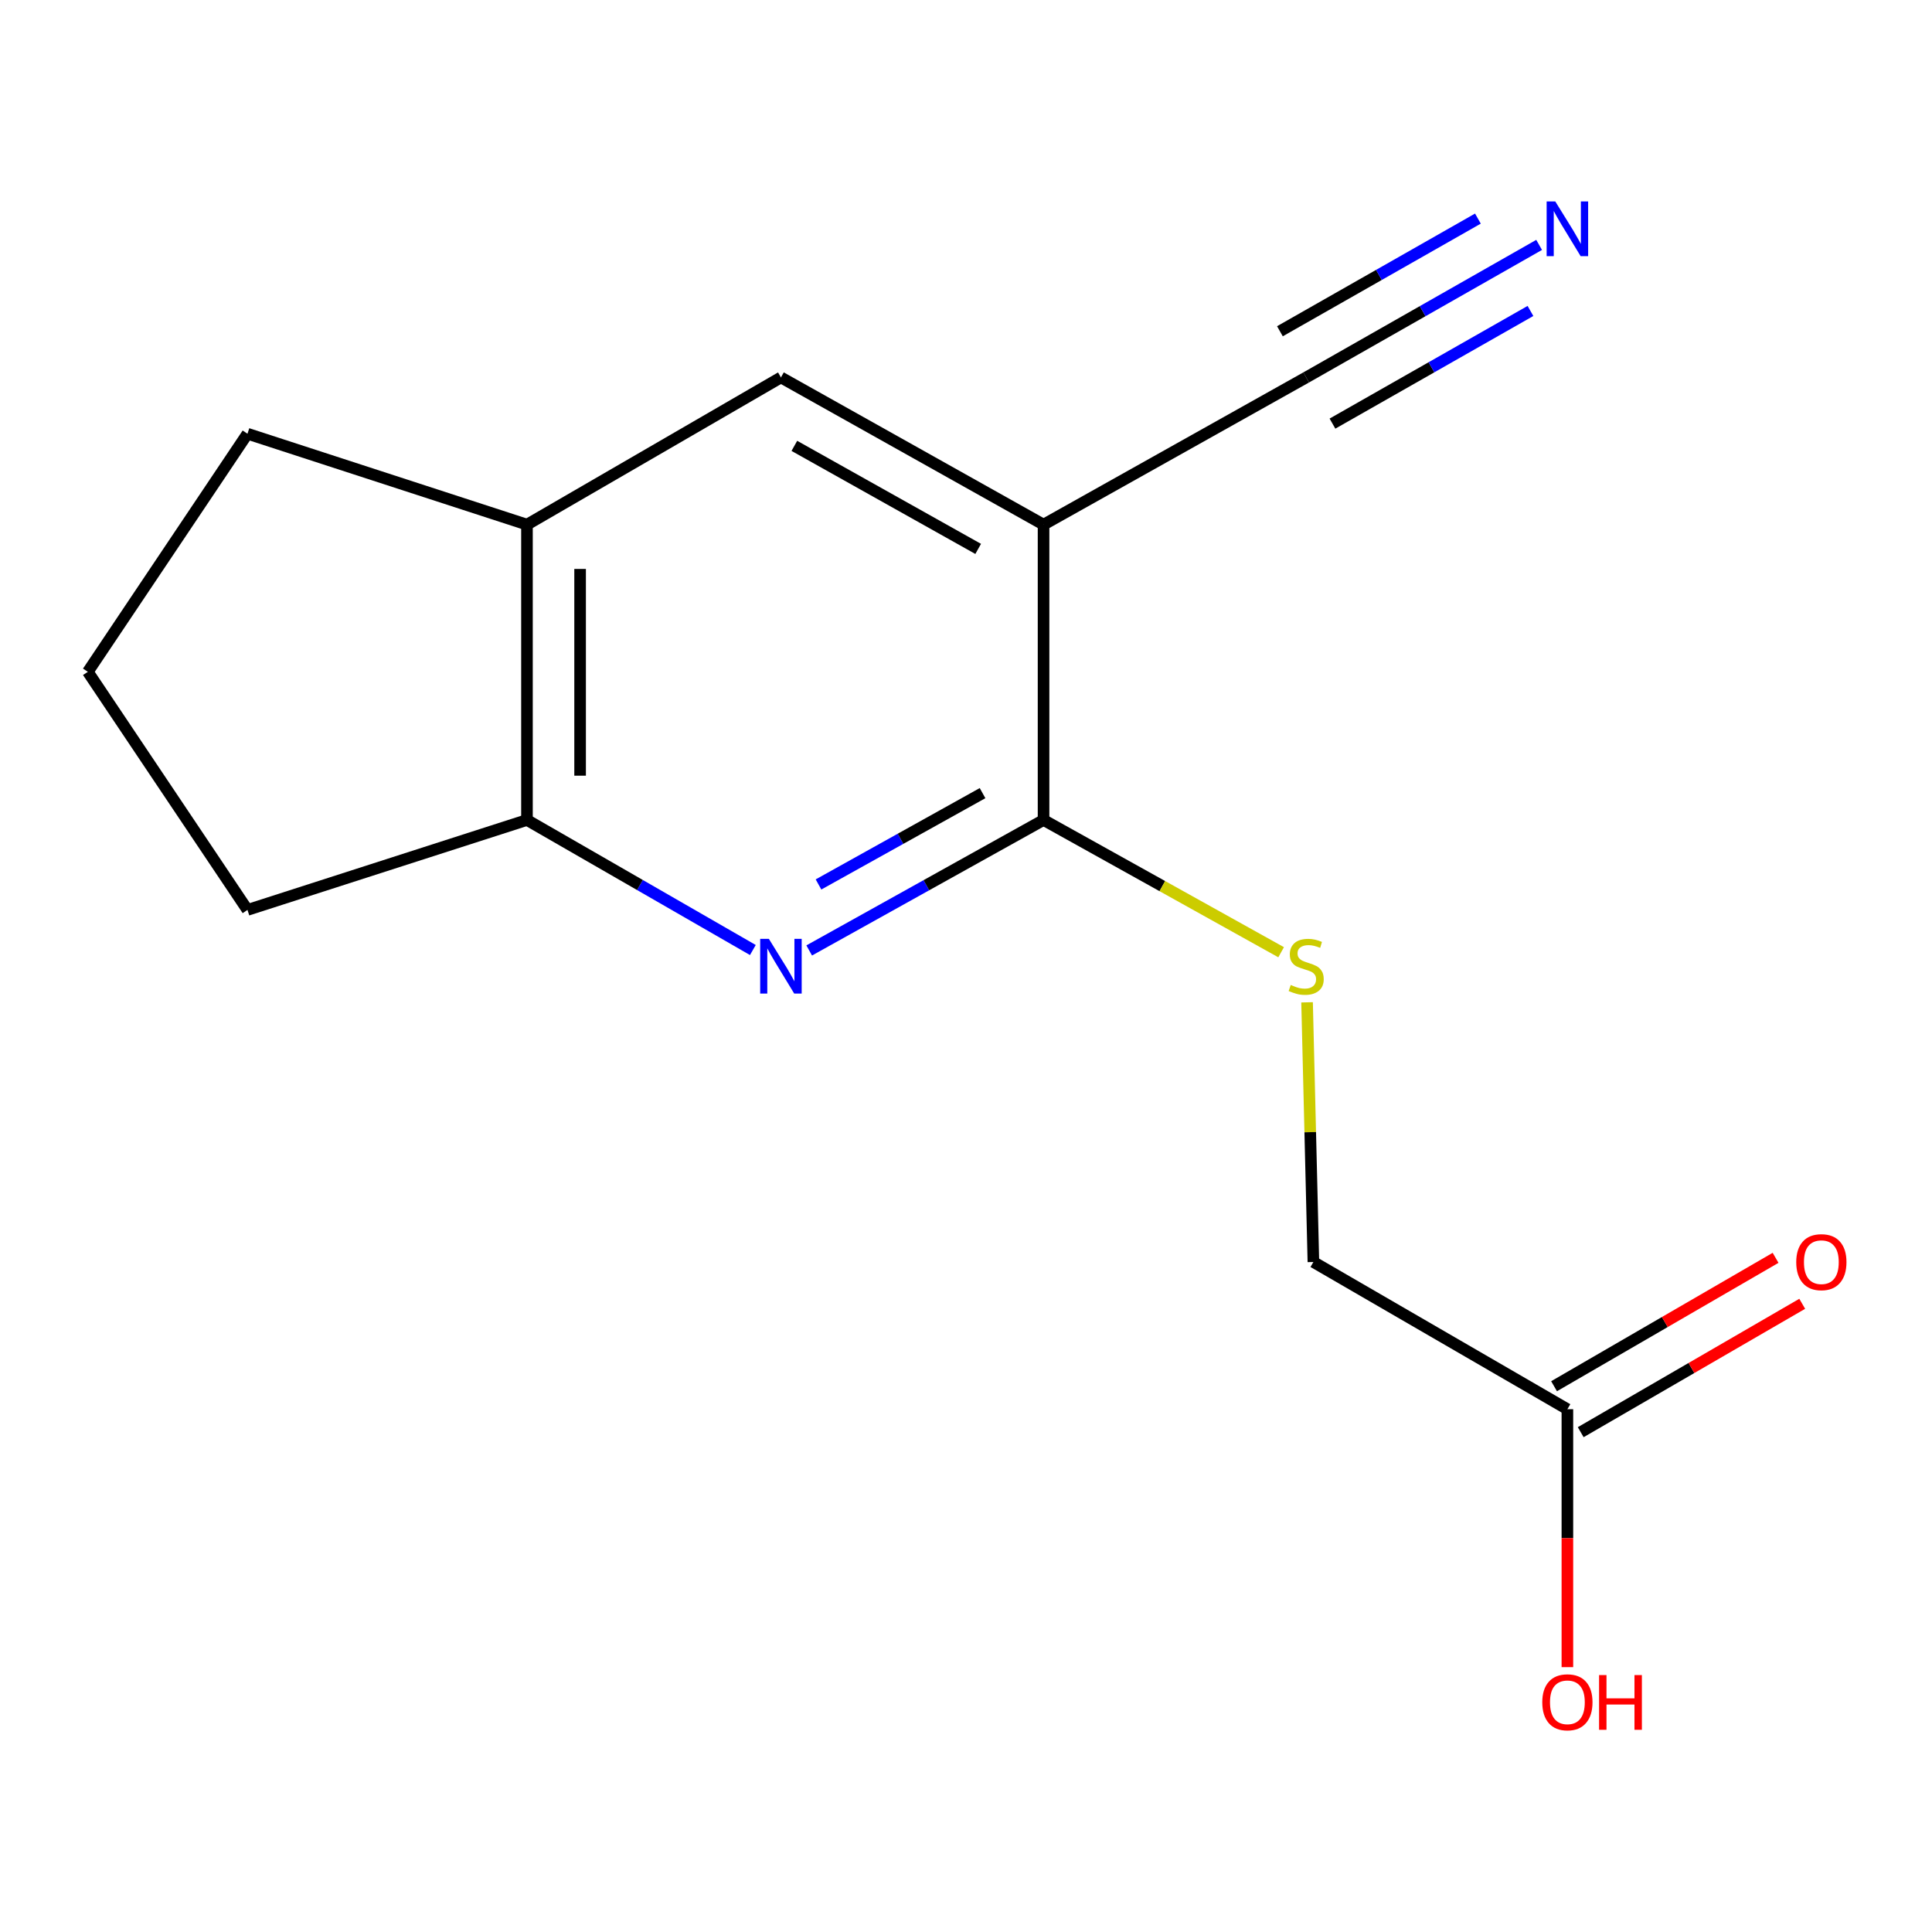 <?xml version='1.0' encoding='iso-8859-1'?>
<svg version='1.1' baseProfile='full'
              xmlns='http://www.w3.org/2000/svg'
                      xmlns:rdkit='http://www.rdkit.org/xml'
                      xmlns:xlink='http://www.w3.org/1999/xlink'
                  xml:space='preserve'
width='1000px' height='1000px' viewBox='0 0 1000 1000'>
<!-- END OF HEADER -->
<rect style='opacity:1.0;fill:#FFFFFF;stroke:none' width='1000' height='1000' x='0' y='0'> </rect>
<path class='bond-1' d='M 418.841,491.95 L 479.49,458.186' style='fill:none;fill-rule:evenodd;stroke:#0000FF;stroke-width:6px;stroke-linecap:butt;stroke-linejoin:miter;stroke-opacity:1' />
<path class='bond-1' d='M 479.49,458.186 L 540.14,424.422' style='fill:none;fill-rule:evenodd;stroke:#000000;stroke-width:6px;stroke-linecap:butt;stroke-linejoin:miter;stroke-opacity:1' />
<path class='bond-1' d='M 423.659,457.793 L 466.114,434.158' style='fill:none;fill-rule:evenodd;stroke:#0000FF;stroke-width:6px;stroke-linecap:butt;stroke-linejoin:miter;stroke-opacity:1' />
<path class='bond-1' d='M 466.114,434.158 L 508.568,410.523' style='fill:none;fill-rule:evenodd;stroke:#000000;stroke-width:6px;stroke-linecap:butt;stroke-linejoin:miter;stroke-opacity:1' />
<path class='bond-3' d='M 389.68,491.729 L 331.22,458.075' style='fill:none;fill-rule:evenodd;stroke:#0000FF;stroke-width:6px;stroke-linecap:butt;stroke-linejoin:miter;stroke-opacity:1' />
<path class='bond-3' d='M 331.22,458.075 L 272.76,424.422' style='fill:none;fill-rule:evenodd;stroke:#000000;stroke-width:6px;stroke-linecap:butt;stroke-linejoin:miter;stroke-opacity:1' />
<path class='bond-0' d='M 540.14,271.551 L 540.14,424.422' style='fill:none;fill-rule:evenodd;stroke:#000000;stroke-width:6px;stroke-linecap:butt;stroke-linejoin:miter;stroke-opacity:1' />
<path class='bond-2' d='M 540.14,271.551 L 676.083,195.36' style='fill:none;fill-rule:evenodd;stroke:#000000;stroke-width:6px;stroke-linecap:butt;stroke-linejoin:miter;stroke-opacity:1' />
<path class='bond-16' d='M 540.14,271.551 L 404.212,195.36' style='fill:none;fill-rule:evenodd;stroke:#000000;stroke-width:6px;stroke-linecap:butt;stroke-linejoin:miter;stroke-opacity:1' />
<path class='bond-16' d='M 506.304,284.111 L 411.154,230.777' style='fill:none;fill-rule:evenodd;stroke:#000000;stroke-width:6px;stroke-linecap:butt;stroke-linejoin:miter;stroke-opacity:1' />
<path class='bond-6' d='M 540.14,424.422 L 601.627,458.648' style='fill:none;fill-rule:evenodd;stroke:#000000;stroke-width:6px;stroke-linecap:butt;stroke-linejoin:miter;stroke-opacity:1' />
<path class='bond-6' d='M 601.627,458.648 L 663.113,492.875' style='fill:none;fill-rule:evenodd;stroke:#CCCC00;stroke-width:6px;stroke-linecap:butt;stroke-linejoin:miter;stroke-opacity:1' />
<path class='bond-4' d='M 676.083,195.36 L 736.366,161.059' style='fill:none;fill-rule:evenodd;stroke:#000000;stroke-width:6px;stroke-linecap:butt;stroke-linejoin:miter;stroke-opacity:1' />
<path class='bond-4' d='M 736.366,161.059 L 796.649,126.759' style='fill:none;fill-rule:evenodd;stroke:#0000FF;stroke-width:6px;stroke-linecap:butt;stroke-linejoin:miter;stroke-opacity:1' />
<path class='bond-4' d='M 689.683,219.262 L 740.924,190.106' style='fill:none;fill-rule:evenodd;stroke:#000000;stroke-width:6px;stroke-linecap:butt;stroke-linejoin:miter;stroke-opacity:1' />
<path class='bond-4' d='M 740.924,190.106 L 792.164,160.951' style='fill:none;fill-rule:evenodd;stroke:#0000FF;stroke-width:6px;stroke-linecap:butt;stroke-linejoin:miter;stroke-opacity:1' />
<path class='bond-4' d='M 662.483,171.458 L 713.723,142.302' style='fill:none;fill-rule:evenodd;stroke:#000000;stroke-width:6px;stroke-linecap:butt;stroke-linejoin:miter;stroke-opacity:1' />
<path class='bond-4' d='M 713.723,142.302 L 764.964,113.147' style='fill:none;fill-rule:evenodd;stroke:#0000FF;stroke-width:6px;stroke-linecap:butt;stroke-linejoin:miter;stroke-opacity:1' />
<path class='bond-7' d='M 272.76,424.422 L 272.76,271.551' style='fill:none;fill-rule:evenodd;stroke:#000000;stroke-width:6px;stroke-linecap:butt;stroke-linejoin:miter;stroke-opacity:1' />
<path class='bond-7' d='M 300.26,401.492 L 300.26,294.482' style='fill:none;fill-rule:evenodd;stroke:#000000;stroke-width:6px;stroke-linecap:butt;stroke-linejoin:miter;stroke-opacity:1' />
<path class='bond-12' d='M 272.76,424.422 L 128.093,470.974' style='fill:none;fill-rule:evenodd;stroke:#000000;stroke-width:6px;stroke-linecap:butt;stroke-linejoin:miter;stroke-opacity:1' />
<path class='bond-5' d='M 404.212,195.36 L 272.76,271.551' style='fill:none;fill-rule:evenodd;stroke:#000000;stroke-width:6px;stroke-linecap:butt;stroke-linejoin:miter;stroke-opacity:1' />
<path class='bond-10' d='M 676.538,518.803 L 678.175,586.006' style='fill:none;fill-rule:evenodd;stroke:#CCCC00;stroke-width:6px;stroke-linecap:butt;stroke-linejoin:miter;stroke-opacity:1' />
<path class='bond-10' d='M 678.175,586.006 L 679.811,653.21' style='fill:none;fill-rule:evenodd;stroke:#000000;stroke-width:6px;stroke-linecap:butt;stroke-linejoin:miter;stroke-opacity:1' />
<path class='bond-13' d='M 272.76,271.551 L 128.093,224.495' style='fill:none;fill-rule:evenodd;stroke:#000000;stroke-width:6px;stroke-linecap:butt;stroke-linejoin:miter;stroke-opacity:1' />
<path class='bond-8' d='M 811.278,729.401 L 679.811,653.21' style='fill:none;fill-rule:evenodd;stroke:#000000;stroke-width:6px;stroke-linecap:butt;stroke-linejoin:miter;stroke-opacity:1' />
<path class='bond-9' d='M 818.173,741.297 L 875.5,708.07' style='fill:none;fill-rule:evenodd;stroke:#000000;stroke-width:6px;stroke-linecap:butt;stroke-linejoin:miter;stroke-opacity:1' />
<path class='bond-9' d='M 875.5,708.07 L 932.826,674.843' style='fill:none;fill-rule:evenodd;stroke:#FF0000;stroke-width:6px;stroke-linecap:butt;stroke-linejoin:miter;stroke-opacity:1' />
<path class='bond-9' d='M 804.382,717.505 L 861.709,684.277' style='fill:none;fill-rule:evenodd;stroke:#000000;stroke-width:6px;stroke-linecap:butt;stroke-linejoin:miter;stroke-opacity:1' />
<path class='bond-9' d='M 861.709,684.277 L 919.036,651.05' style='fill:none;fill-rule:evenodd;stroke:#FF0000;stroke-width:6px;stroke-linecap:butt;stroke-linejoin:miter;stroke-opacity:1' />
<path class='bond-11' d='M 811.278,729.401 L 811.278,796.155' style='fill:none;fill-rule:evenodd;stroke:#000000;stroke-width:6px;stroke-linecap:butt;stroke-linejoin:miter;stroke-opacity:1' />
<path class='bond-11' d='M 811.278,796.155 L 811.278,862.909' style='fill:none;fill-rule:evenodd;stroke:#FF0000;stroke-width:6px;stroke-linecap:butt;stroke-linejoin:miter;stroke-opacity:1' />
<path class='bond-14' d='M 128.093,470.974 L 45.455,347.727' style='fill:none;fill-rule:evenodd;stroke:#000000;stroke-width:6px;stroke-linecap:butt;stroke-linejoin:miter;stroke-opacity:1' />
<path class='bond-15' d='M 128.093,224.495 L 45.455,347.727' style='fill:none;fill-rule:evenodd;stroke:#000000;stroke-width:6px;stroke-linecap:butt;stroke-linejoin:miter;stroke-opacity:1' />
<path  class='atom-0' d='M 397.952 485.934
L 407.232 500.934
Q 408.152 502.414, 409.632 505.094
Q 411.112 507.774, 411.192 507.934
L 411.192 485.934
L 414.952 485.934
L 414.952 514.254
L 411.072 514.254
L 401.112 497.854
Q 399.952 495.934, 398.712 493.734
Q 397.512 491.534, 397.152 490.854
L 397.152 514.254
L 393.472 514.254
L 393.472 485.934
L 397.952 485.934
' fill='#0000FF'/>
<path  class='atom-5' d='M 805.018 104.275
L 814.298 119.275
Q 815.218 120.755, 816.698 123.435
Q 818.178 126.115, 818.258 126.275
L 818.258 104.275
L 822.018 104.275
L 822.018 132.595
L 818.138 132.595
L 808.178 116.195
Q 807.018 114.275, 805.778 112.075
Q 804.578 109.875, 804.218 109.195
L 804.218 132.595
L 800.538 132.595
L 800.538 104.275
L 805.018 104.275
' fill='#0000FF'/>
<path  class='atom-7' d='M 668.083 509.814
Q 668.403 509.934, 669.723 510.494
Q 671.043 511.054, 672.483 511.414
Q 673.963 511.734, 675.403 511.734
Q 678.083 511.734, 679.643 510.454
Q 681.203 509.134, 681.203 506.854
Q 681.203 505.294, 680.403 504.334
Q 679.643 503.374, 678.443 502.854
Q 677.243 502.334, 675.243 501.734
Q 672.723 500.974, 671.203 500.254
Q 669.723 499.534, 668.643 498.014
Q 667.603 496.494, 667.603 493.934
Q 667.603 490.374, 670.003 488.174
Q 672.443 485.974, 677.243 485.974
Q 680.523 485.974, 684.243 487.534
L 683.323 490.614
Q 679.923 489.214, 677.363 489.214
Q 674.603 489.214, 673.083 490.374
Q 671.563 491.494, 671.603 493.454
Q 671.603 494.974, 672.363 495.894
Q 673.163 496.814, 674.283 497.334
Q 675.443 497.854, 677.363 498.454
Q 679.923 499.254, 681.443 500.054
Q 682.963 500.854, 684.043 502.494
Q 685.163 504.094, 685.163 506.854
Q 685.163 510.774, 682.523 512.894
Q 679.923 514.974, 675.563 514.974
Q 673.043 514.974, 671.123 514.414
Q 669.243 513.894, 667.003 512.974
L 668.083 509.814
' fill='#CCCC00'/>
<path  class='atom-10' d='M 929.729 653.29
Q 929.729 646.49, 933.089 642.69
Q 936.449 638.89, 942.729 638.89
Q 949.009 638.89, 952.369 642.69
Q 955.729 646.49, 955.729 653.29
Q 955.729 660.17, 952.329 664.09
Q 948.929 667.97, 942.729 667.97
Q 936.489 667.97, 933.089 664.09
Q 929.729 660.21, 929.729 653.29
M 942.729 664.77
Q 947.049 664.77, 949.369 661.89
Q 951.729 658.97, 951.729 653.29
Q 951.729 647.73, 949.369 644.93
Q 947.049 642.09, 942.729 642.09
Q 938.409 642.09, 936.049 644.89
Q 933.729 647.69, 933.729 653.29
Q 933.729 659.01, 936.049 661.89
Q 938.409 664.77, 942.729 664.77
' fill='#FF0000'/>
<path  class='atom-12' d='M 798.278 881.099
Q 798.278 874.299, 801.638 870.499
Q 804.998 866.699, 811.278 866.699
Q 817.558 866.699, 820.918 870.499
Q 824.278 874.299, 824.278 881.099
Q 824.278 887.979, 820.878 891.899
Q 817.478 895.779, 811.278 895.779
Q 805.038 895.779, 801.638 891.899
Q 798.278 888.019, 798.278 881.099
M 811.278 892.579
Q 815.598 892.579, 817.918 889.699
Q 820.278 886.779, 820.278 881.099
Q 820.278 875.539, 817.918 872.739
Q 815.598 869.899, 811.278 869.899
Q 806.958 869.899, 804.598 872.699
Q 802.278 875.499, 802.278 881.099
Q 802.278 886.819, 804.598 889.699
Q 806.958 892.579, 811.278 892.579
' fill='#FF0000'/>
<path  class='atom-12' d='M 827.678 867.019
L 831.518 867.019
L 831.518 879.059
L 845.998 879.059
L 845.998 867.019
L 849.838 867.019
L 849.838 895.339
L 845.998 895.339
L 845.998 882.259
L 831.518 882.259
L 831.518 895.339
L 827.678 895.339
L 827.678 867.019
' fill='#FF0000'/>
</svg>
